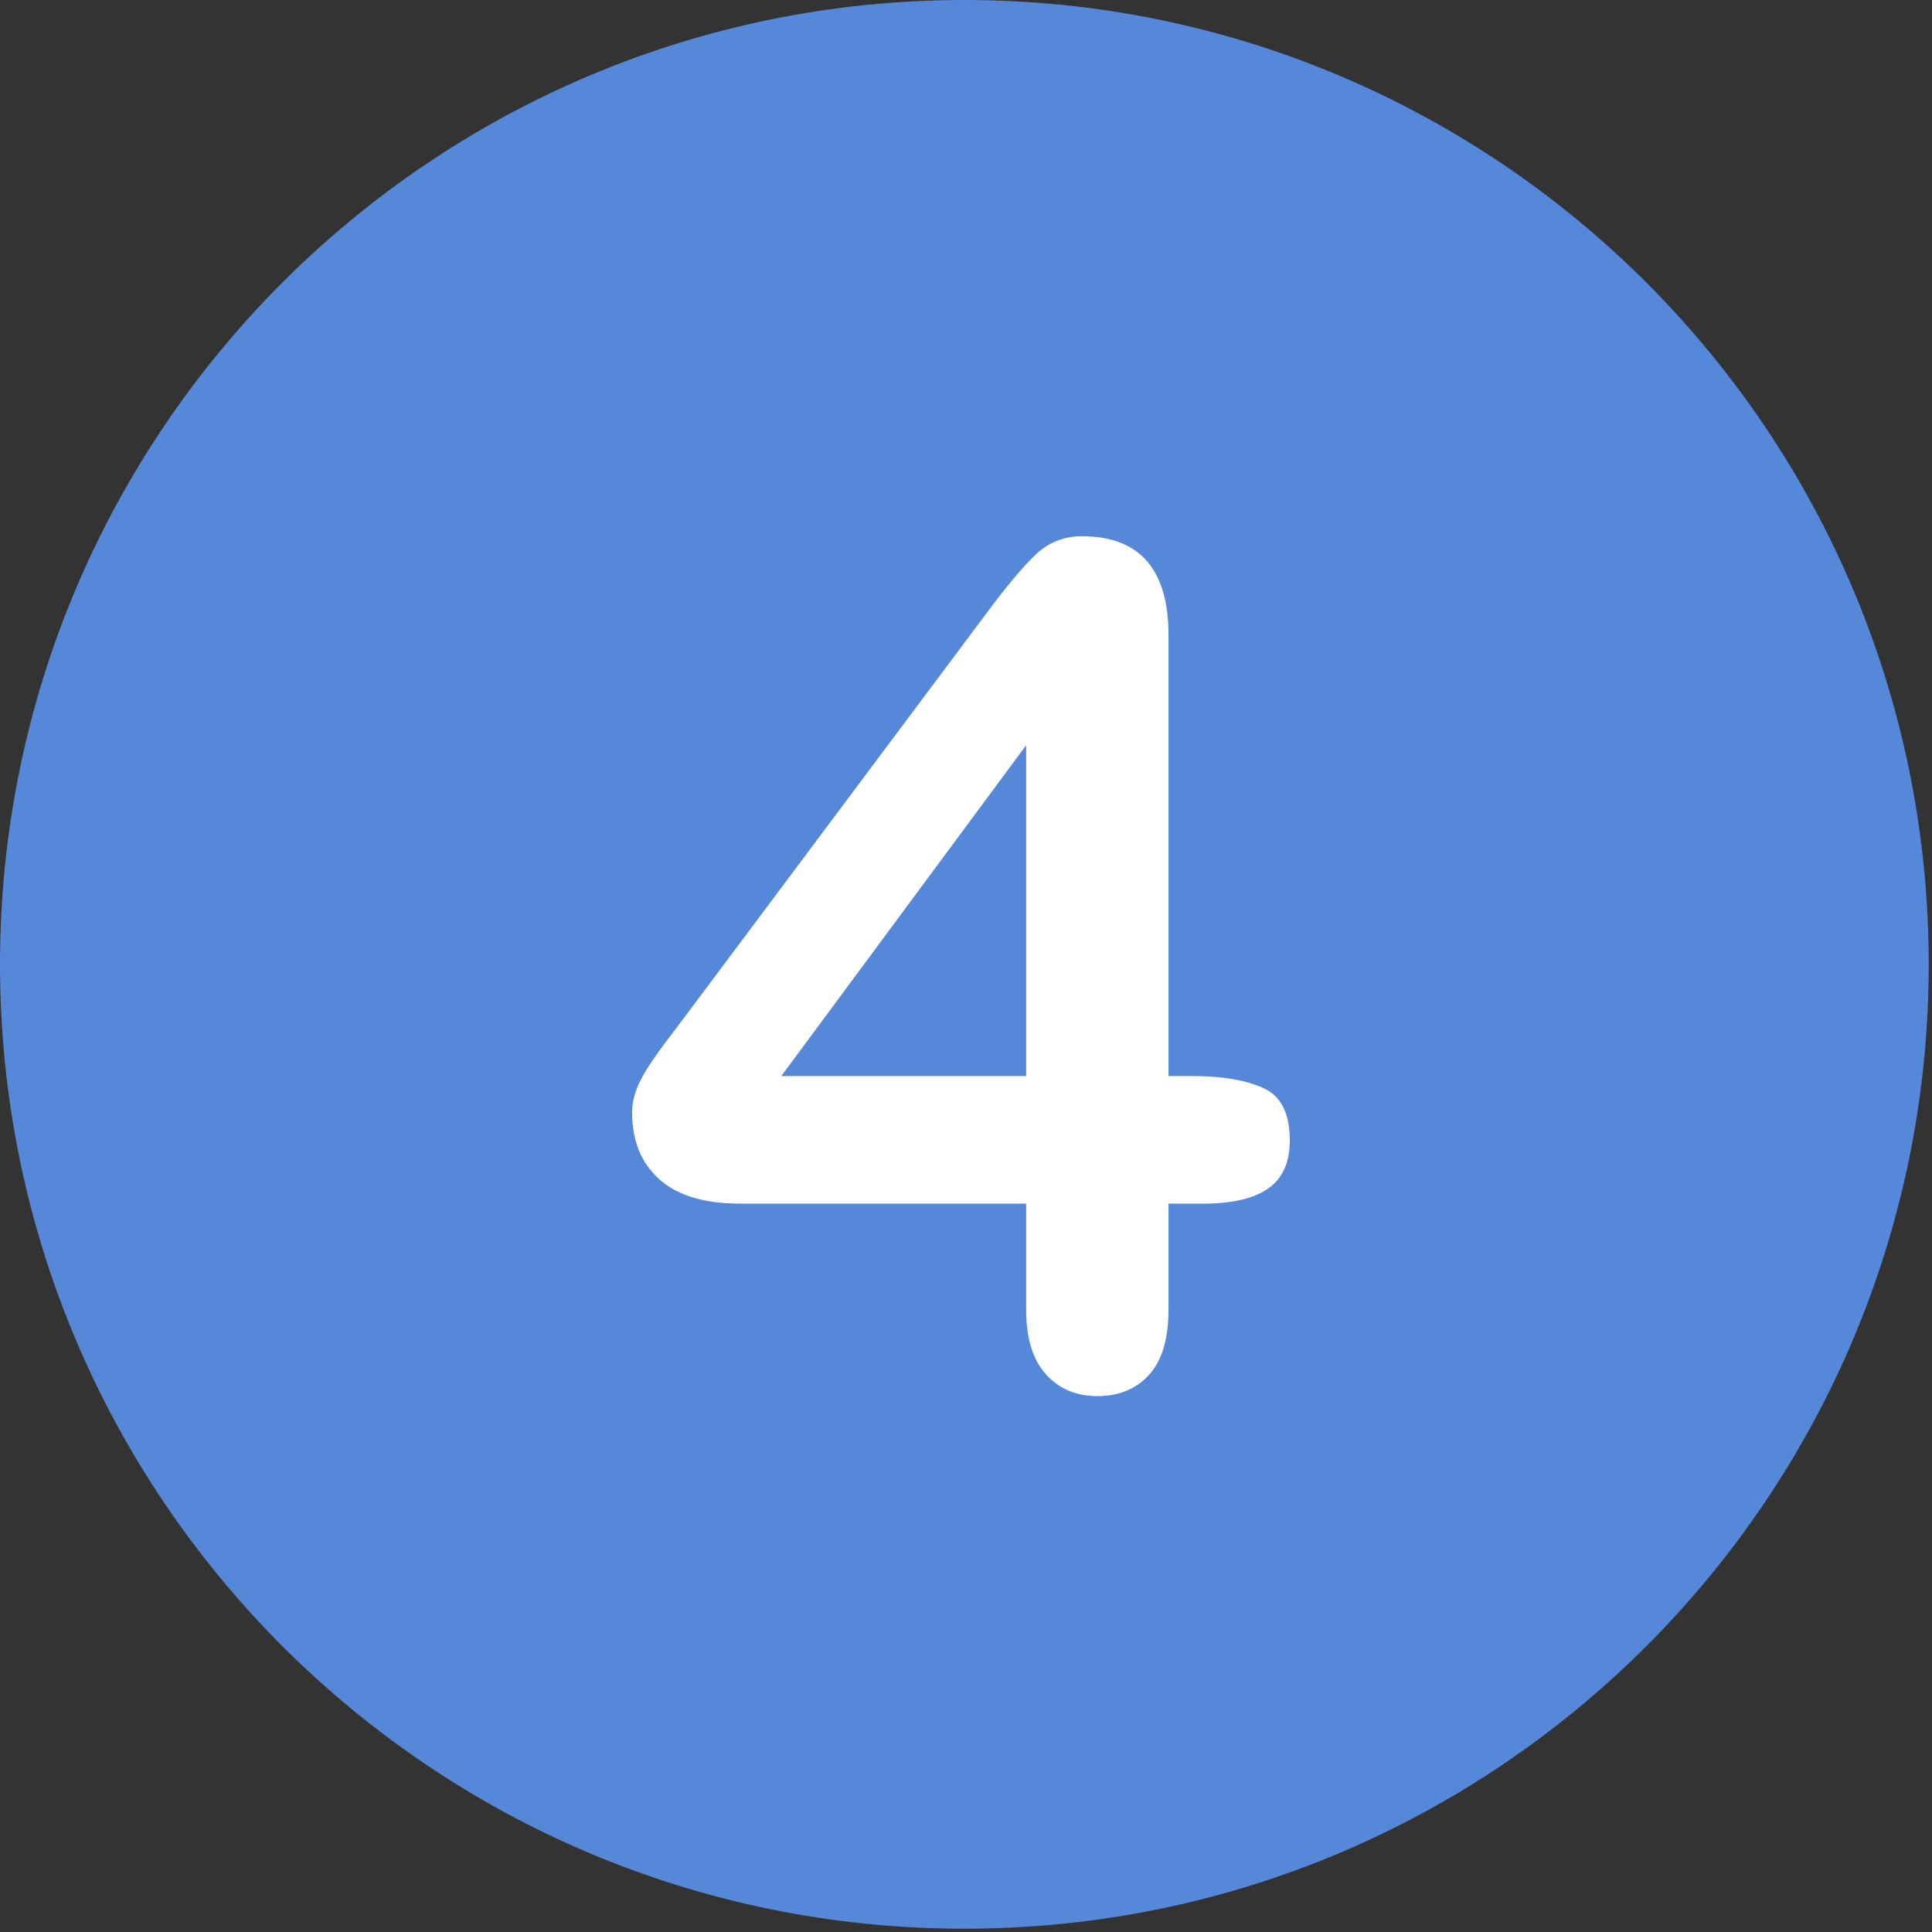 <svg xmlns="http://www.w3.org/2000/svg" xmlns:xlink="http://www.w3.org/1999/xlink" xmlns:serif="http://www.serif.com/" width="100%" height="100%" viewBox="0 0 497 497" xml:space="preserve" style="fill-rule:evenodd;clip-rule:evenodd;stroke-linejoin:round;stroke-miterlimit:2;"><rect x="0" y="0" width="497" height="497" fill="#333333" stroke="none"/>  <path d="M248.082,0.003c-137.012,0 -248.082,111.058 -248.082,248.082c0,137 111.07,248.07 248.082,248.07c137.006,0 248.076,-111.07 248.076,-248.07c0,-137.024 -111.07,-248.082 -248.076,-248.082Z" style="fill:#5688da;fill-rule:nonzero;"></path>  <path d="M324.983,279.892c-4.541,-2.051 -10.572,-3.076 -18.091,-3.076l-6.299,0l0,-113.379c0,-16.992 -7.423,-25.488 -22.266,-25.488c-4.591,0 -8.521,1.538 -11.792,4.614c-3.273,3.076 -7.448,8.034 -12.524,14.868l-77.637,103.857c-2.149,2.833 -3.955,5.226 -5.42,7.178c-1.465,1.955 -2.882,3.98 -4.248,6.079c-1.369,2.101 -2.394,4.102 -3.076,6.006c-0.685,1.904 -1.025,3.786 -1.025,5.64c0,7.228 2.318,12.941 6.958,17.139c4.637,4.2 11.595,6.299 20.874,6.299l73.535,0l0,27.246c0,7.324 1.685,12.868 5.054,16.626c3.369,3.758 7.787,5.64 13.257,5.64c5.566,0 10.009,-1.831 13.33,-5.493c3.319,-3.662 4.98,-9.251 4.98,-16.772l0,-27.246l8.936,0c7.42,0 12.987,-1.293 16.699,-3.882c3.71,-2.586 5.566,-6.713 5.566,-12.378c0.001,-6.934 -2.27,-11.427 -6.811,-13.478Zm-61.01,-3.076l-62.988,0l62.988,-85.107l0,85.107Z" style="fill:#fff;fill-rule:nonzero;"></path></svg>